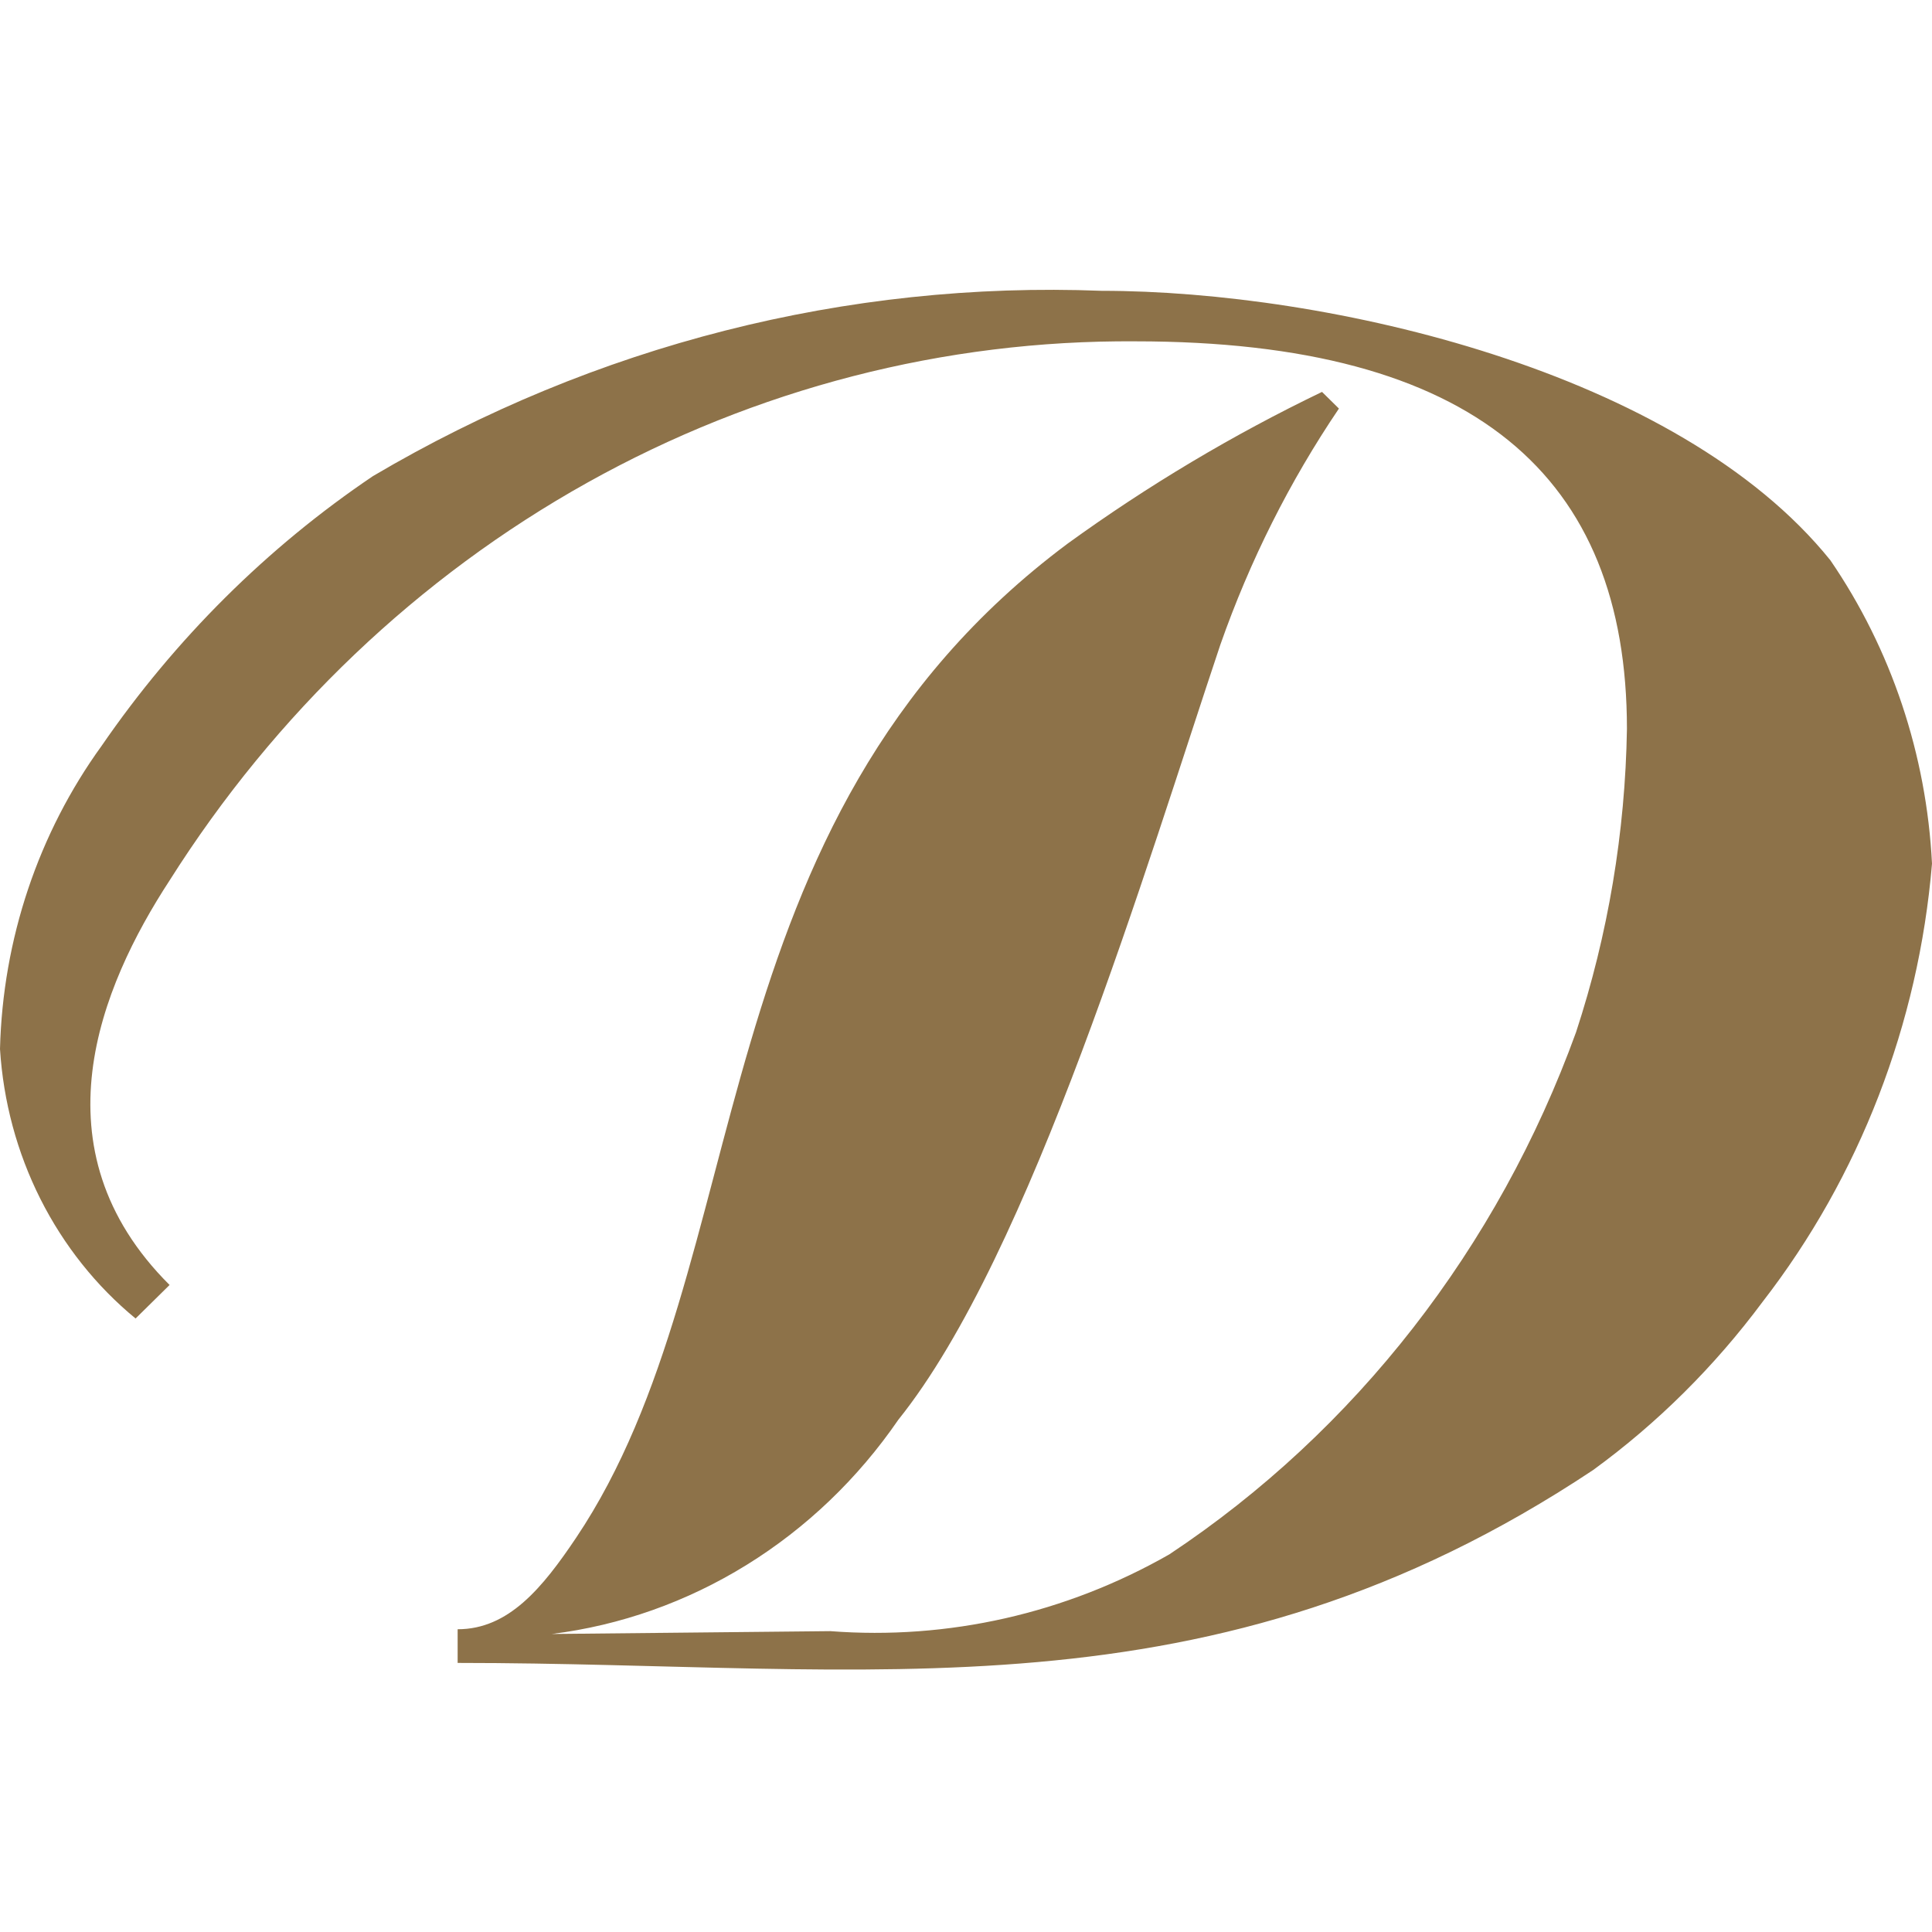 <svg width="40" height="40" viewBox="0 0 40 40" fill="none" xmlns="http://www.w3.org/2000/svg">
<path d="M3.511 26.604L2.807 27.298C1.991 26.627 1.32 25.783 0.836 24.822C0.352 23.86 0.068 22.803 0 21.718C0.057 19.446 0.794 17.25 2.106 15.439C3.628 13.226 5.533 11.333 7.722 9.857C12.316 7.144 17.538 5.816 22.808 6.021C27.494 6.021 34.738 7.679 37.896 11.6C39.156 13.44 39.886 15.62 40 17.881C39.721 21.203 38.5 24.361 36.494 26.951C35.498 28.291 34.315 29.466 32.983 30.436C25.047 35.713 18.086 34.429 9.475 34.429V33.732C10.528 33.732 11.229 32.879 11.929 31.836C15.742 26.15 14.346 17.04 22.107 11.253C23.771 10.048 25.533 8.998 27.371 8.114L27.721 8.459C26.7 9.968 25.875 11.612 25.266 13.348C23.745 17.882 21.348 25.97 18.6 29.393C17.762 30.613 16.692 31.637 15.456 32.401C14.221 33.165 12.848 33.652 11.423 33.83L17.192 33.771C19.628 33.958 22.064 33.406 24.209 32.182C28.059 29.627 31.014 25.833 32.631 21.369C33.294 19.348 33.649 17.229 33.684 15.092C33.684 9.856 30.526 7.067 23.509 7.067C19.553 7.038 15.652 8.044 12.16 9.993C8.668 11.942 5.695 14.773 3.511 18.229C2.077 20.427 0.68 23.785 3.511 26.604Z" fill="#8D7249"/>
</svg>
